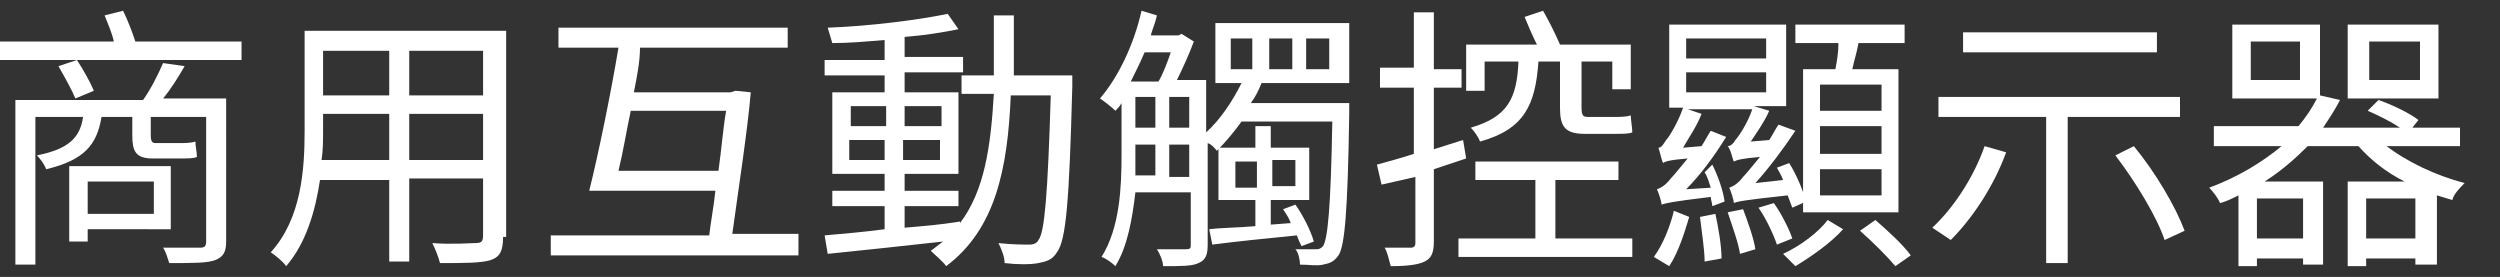 <?xml version="1.0" encoding="utf-8"?>
<!-- Generator: Adobe Illustrator 25.2.3, SVG Export Plug-In . SVG Version: 6.00 Build 0)  -->
<svg version="1.1" id="Layer_1" xmlns="http://www.w3.org/2000/svg" xmlns:xlink="http://www.w3.org/1999/xlink" x="0px" y="0px"
	 viewBox="0 0 162.5 18" style="enable-background:new 0 0 162.5 18;" xml:space="preserve">
<rect x="0" y="0" width="162.5" height="18" fill="#333333" stroke="none"/>
<style type="text/css">
	.st0{fill:#FFFFFF;}
</style>
<g>
	<g>
		<path class="st0" d="M15.7,2.7v1.2H0V2.7h7.4C7.3,2.2,7,1.5,6.8,1L8,0.7c0.3,0.6,0.6,1.4,0.8,2H15.7z M14.7,15.7
			c0,0.7-0.2,1-0.7,1.2c-0.5,0.2-1.4,0.2-3,0.2c-0.1-0.3-0.2-0.7-0.4-1c1.1,0,2.2,0,2.4,0c0.3,0,0.4-0.1,0.4-0.4V7.6H9.8v1.2
			c0,0.4,0.1,0.5,0.3,0.5h1.6c0.3,0,0.7,0,1-0.1c0,0.3,0.1,0.7,0.1,1c-0.2,0.1-0.6,0.1-1,0.1H9.9c-1.1,0-1.3-0.5-1.3-1.5V7.6h-2
			C6.3,9.4,5.5,10.4,3,11c-0.1-0.3-0.4-0.7-0.6-0.9C4.4,9.7,5.2,9,5.4,7.6H2.3v9.6H1V6.5h8.3c0.5-0.7,1-1.7,1.3-2.4L12,4.3
			c-0.4,0.7-0.9,1.5-1.4,2.1h4.1V15.7z M5,3.9c0.4,0.6,0.9,1.5,1.1,2L4.9,6.4C4.7,5.9,4.2,5,3.8,4.3L5,3.9z M5.7,14.9v0.8H4.5v-4.9
			h6.6v4.1H5.7z M5.7,11.8v2.1H10v-2.1H5.7z"/>
		<path class="st0" d="M32.7,15.4c0,0.9-0.2,1.3-0.8,1.5c-0.6,0.2-1.7,0.2-3.3,0.2c-0.1-0.4-0.3-0.9-0.5-1.3c1.3,0.1,2.5,0,2.8,0
			c0.4,0,0.5-0.1,0.5-0.5v-3.7h-4.8V17h-1.3v-5.3h-4.5c-0.3,2-0.9,4.1-2.2,5.6c-0.2-0.3-0.7-0.7-1-0.9c2-2.2,2.2-5.4,2.2-7.9V2h13.1
			V15.4z M25.3,10.4v-3H21v1.1c0,0.6,0,1.3-0.1,1.9H25.3z M21,3.3v2.9h4.3V3.3H21z M31.4,3.3h-4.8v2.9h4.8V3.3z M31.4,10.4v-3h-4.8
			v3H31.4z"/>
		<path class="st0" d="M51.9,15.3v1.3H35.8v-1.3h10.3c0.1-0.9,0.3-1.9,0.4-2.9h-8.2c0.6-2.4,1.4-6.3,1.9-9.3h-3.9V1.8h14.9v1.3h-9.6
			C41.6,4,41.4,5,41.2,6h6.3l0.3-0.1l1,0.1c-0.2,2.4-0.8,6.3-1.2,9.2H51.9z M46.7,11.1c0.2-1.4,0.3-2.8,0.5-3.9H41
			c-0.3,1.4-0.5,2.7-0.8,3.9H46.7z"/>
		<path class="st0" d="M69.7,4.9c0,0,0,0.5,0,0.7c-0.2,7.5-0.4,10-1,10.8c-0.3,0.5-0.7,0.6-1.2,0.7c-0.5,0.1-1.4,0.1-2.2,0
			c0-0.4-0.2-0.9-0.4-1.3c0.9,0.1,1.7,0.1,2,0.1c0.3,0,0.5-0.1,0.6-0.3c0.4-0.5,0.6-2.9,0.8-9.4h-2.6c-0.2,4.8-1,8.7-4.2,11.1
			c-0.2-0.3-0.7-0.7-1-1c0.3-0.2,0.5-0.4,0.8-0.6c-2.7,0.3-5.5,0.6-7.5,0.8l-0.2-1.2c1.1-0.1,2.4-0.2,3.9-0.4v-1.5h-3.4v-1h3.4v-1.1
			h-3.4V6h3.4V4.9h-3.9v-1h3.9V2.6c-1.2,0.1-2.3,0.2-3.4,0.2c-0.1-0.3-0.2-0.7-0.3-1c2.7-0.1,5.9-0.5,7.8-0.9l0.7,1
			c-1,0.2-2.2,0.4-3.5,0.5v1.3h3.8v1h-3.8V6h3.5v5.3h-3.5v1.1h3.5v1h-3.5v1.4c1.2-0.1,2.4-0.2,3.6-0.4v0.1c1.6-2.1,2-5,2.2-8.4h-2.1
			V4.9h2.1c0-1.3,0-2.6,0-3.9h1.3c0,1.4,0,2.7,0,3.9H69.7z M55.3,8.2h2.3V6.9h-2.3V8.2z M57.5,10.4V9.1h-2.3v1.3H57.5z M58.8,6.9
			v1.3h2.4V6.9H58.8z M61.1,9.1h-2.4v1.3h2.4V9.1z"/>
		<path class="st0" d="M87.7,7.4c-0.1,6.5-0.3,8.6-0.7,9.2c-0.3,0.4-0.5,0.5-1,0.6c-0.4,0.1-0.9,0-1.5,0c0-0.3-0.1-0.8-0.3-1
			c0.6,0,1,0,1.3,0c0.2,0,0.3,0,0.5-0.2c0.3-0.5,0.5-2.4,0.6-8.1h-5.9c-0.5,0.7-1.1,1.4-1.6,1.9c-0.1-0.1-0.3-0.4-0.6-0.5v6.6
			c0,0.6-0.1,1-0.6,1.2c-0.4,0.2-1.1,0.2-2.3,0.2c0-0.3-0.2-0.8-0.4-1.1c0.9,0,1.6,0,1.9,0c0.3,0,0.3-0.1,0.3-0.3v-3.4h-3.6
			c-0.2,1.7-0.5,3.5-1.3,4.8c-0.2-0.2-0.6-0.5-0.9-0.6c1.2-1.9,1.3-4.6,1.3-6.6V6.7c-0.1,0.2-0.3,0.4-0.4,0.5
			c-0.2-0.2-0.7-0.6-1-0.8c1.2-1.4,2.2-3.5,2.7-5.7L75.2,1c-0.1,0.5-0.3,0.9-0.4,1.3h1.8l0.2-0.1l0.8,0.5c-0.3,0.8-0.7,1.7-1.1,2.5
			h1.9v3.4c0.9-0.8,1.7-2,2.3-3.2h-1.7V1.5h8.7v3.9h-5.7c-0.2,0.5-0.4,0.9-0.7,1.3h6.4V7.4z M74.4,3.4c-0.3,0.7-0.6,1.3-0.9,1.9h1.8
			c0.3-0.5,0.6-1.3,0.8-1.9H74.4z M73.8,10.1c0,0.4,0,0.9,0,1.3h1.3V9.4h-1.3V10.1z M73.8,8.3h1.3v-2h-1.3V8.3z M77.3,6.3H76v2h1.3
			V6.3z M77.3,11.4V9.4H76v2.1H77.3z M84.6,16c-0.1-0.2-0.2-0.4-0.3-0.7c-2,0.2-4,0.4-5.5,0.6l-0.2-1c0.8-0.1,1.9-0.1,3-0.2V13h-2.4
			V9.6h2.4V8.2h1v1.4h2.5V13h-2.5v1.6l1.3-0.1c-0.1-0.3-0.3-0.6-0.5-0.9l0.8-0.3c0.5,0.7,1,1.7,1.2,2.4L84.6,16z M80,4.5h1.4V2.5H80
			V4.5z M81.7,12.2v-1.7h-1.4v1.7H81.7z M82.4,4.5H84V2.5h-1.5V4.5z M82.7,10.4v1.7h1.5v-1.7H82.7z M84.9,4.5h1.5V2.5h-1.5V4.5z"/>
		<path class="st0" d="M93.2,11v4.7c0,0.8-0.2,1.1-0.6,1.3c-0.4,0.2-1.1,0.3-2.2,0.3c-0.1-0.3-0.2-0.9-0.4-1.2c0.8,0,1.5,0,1.7,0
			c0.2,0,0.3-0.1,0.3-0.3v-4.3L89.8,12l-0.3-1.3c0.7-0.2,1.5-0.4,2.4-0.7V5.7h-2.2V4.4h2.2V0.8h1.3v3.7H95v1.2h-1.8v4
			c0.6-0.2,1.3-0.4,1.9-0.6l0.2,1.2L93.2,11z M106.1,15.5v1.2H94.8v-1.2h5v-3.8h-3.9v-1.2h9.3v1.2h-4.1v3.8H106.1z M96.5,5.9h-1.2
			V2.9h4.6c-0.3-0.6-0.6-1.3-0.8-1.8l1.2-0.4c0.4,0.7,0.8,1.5,1.1,2.2h4.6v2.9h-1.2V4h-2v3c0,0.5,0.1,0.6,0.4,0.6h1.8
			c0.3,0,0.7,0,1-0.1c0,0.3,0.1,0.8,0.1,1.1c-0.2,0.1-0.6,0.1-1.1,0.1H103c-1.3,0-1.6-0.5-1.6-1.7V4H100c-0.2,2.8-0.9,4.4-3.8,5.2
			c-0.1-0.3-0.4-0.7-0.6-0.9C98,7.6,98.6,6.4,98.7,4h-2.2V5.9z"/>
		<path class="st0" d="M107.5,16.7c0.6-0.8,1.1-2.1,1.3-3l1,0.4c-0.3,1-0.7,2.3-1.3,3.2L107.5,16.7z M111.3,10.7
			c0.4,0.8,0.7,1.7,0.8,2.4l-0.8,0.3c0-0.2-0.1-0.4-0.1-0.6c-2.5,0.3-2.9,0.4-3.2,0.5c0-0.2-0.2-0.8-0.3-1c0.3-0.1,0.6-0.3,0.9-0.7
			c0.2-0.2,0.6-0.7,1.1-1.3c-1.2,0.1-1.5,0.2-1.6,0.3c-0.1-0.2-0.2-0.7-0.3-1c0.2,0,0.3-0.2,0.5-0.5c0.2-0.2,0.8-1.2,1.1-2.1h-0.9
			V1.6h7.6v5.3h-2.1l1,0.3c-0.3,0.7-0.8,1.4-1.2,2l1.2-0.1c0.2-0.3,0.4-0.7,0.6-1l1.1,0.4c-0.8,1.2-1.7,2.4-2.6,3.4l1.8-0.2
			c-0.1-0.3-0.3-0.6-0.4-0.8l0.8-0.3c0.5,0.8,0.9,1.8,1.1,2.5l-0.9,0.4c-0.1-0.3-0.2-0.5-0.3-0.8c-2.8,0.3-3.3,0.4-3.5,0.5v0
			c0-0.2-0.2-0.8-0.3-1c0.3-0.1,0.6-0.3,0.9-0.7c0.2-0.2,0.6-0.7,1.1-1.3c-1.2,0.1-1.5,0.2-1.7,0.3c-0.1-0.2-0.2-0.8-0.4-1
			c0.2,0,0.4-0.2,0.5-0.4c0.2-0.2,0.8-1.1,1.1-2h-4.2l0.9,0.3c-0.3,0.8-0.8,1.5-1.2,2.2l1.2-0.1c0.2-0.3,0.4-0.7,0.6-1l1,0.4
			c-0.8,1.3-1.7,2.5-2.6,3.4l1.6-0.1c-0.1-0.3-0.2-0.7-0.4-1L111.3,10.7z M109.6,3.8h5.2V2.5h-5.2V3.8z M109.6,6h5.2V4.7h-5.2V6z
			 M111.5,13.9c0.2,0.9,0.4,2.1,0.4,2.9l-1.1,0.2c0-0.8-0.2-2-0.3-2.9L111.5,13.9z M113.3,13.6c0.3,0.8,0.7,1.9,0.8,2.6l-1,0.3
			c-0.1-0.7-0.5-1.8-0.8-2.7L113.3,13.6z M115.3,13.2c0.5,0.7,1,1.7,1.2,2.3l-1,0.4c-0.2-0.6-0.7-1.7-1.2-2.4L115.3,13.2z
			 M119.8,14.9c-0.8,0.9-2.1,1.8-3.1,2.4c-0.2-0.2-0.6-0.6-0.8-0.8c1.1-0.5,2.3-1.4,2.9-2.2L119.8,14.9z M119.3,4.5
			c0.1-0.5,0.2-1.1,0.2-1.7h-2.8V1.6h7.1v1.2h-3c-0.1,0.6-0.3,1.2-0.4,1.7h3v9.3h-6.2V4.5H119.3z M122.3,5.5h-4v1.7h4V5.5z
			 M122.3,8.2h-4V10h4V8.2z M122.3,11h-4v1.7h4V11z M121.9,14.3c0.8,0.7,1.8,1.6,2.3,2.3l-1,0.7c-0.5-0.6-1.5-1.6-2.3-2.3
			L121.9,14.3z"/>
		<path class="st0" d="M130.4,9.9c-0.8,2.2-2.2,4.3-3.6,5.7c-0.3-0.2-0.9-0.6-1.2-0.8c1.4-1.3,2.7-3.3,3.4-5.3L130.4,9.9z
			 M134.4,7.6v9.5h-1.4V7.6H126V6.3h15.7v1.3H134.4z M140.2,3.4h-12.6V2.1h12.6V3.4z M138.7,9.5c1.4,1.7,2.7,3.9,3.3,5.5l-1.3,0.6
			c-0.5-1.5-1.9-3.8-3.2-5.5L138.7,9.5z"/>
		<path class="st0" d="M155,9.4c1.4,1.1,3.3,2,5.2,2.5c-0.3,0.3-0.7,0.7-0.8,1.1c-0.3-0.1-0.7-0.2-1-0.3v4.5H157v-0.4h-3.2v0.5h-1.2
			v-5.5h3.7c-1.2-0.6-2.2-1.4-3-2.3H150c-0.8,0.8-1.7,1.6-2.8,2.3h3.8v5.4h-1.3v-0.4h-3v0.5h-1.2v-4.6c-0.4,0.2-0.8,0.4-1.2,0.5
			c-0.1-0.3-0.5-0.8-0.7-1c1.9-0.7,3.5-1.7,4.7-2.7h-4.4V8.2h5.5c0.5-0.6,0.9-1.2,1.2-1.8h-5.5V1.6h5.7v4.6l1.3,0.3
			c-0.3,0.6-0.7,1.2-1.1,1.8h5c-0.6-0.4-1.4-0.8-2.1-1.1l0.7-0.7c0.9,0.3,2.1,0.9,2.6,1.3l-0.4,0.5h3.1v1.2H155z M149.5,2.7h-3.2
			v2.5h3.2V2.7z M149.7,12.9h-3v2.6h3V12.9z M158.5,6.4h-5.9V1.6h5.9V6.4z M157,15.5v-2.6h-3.2v2.6H157z M157.3,2.7h-3.3v2.5h3.3
			V2.7z"/>
	</g>
</g>
</svg>
